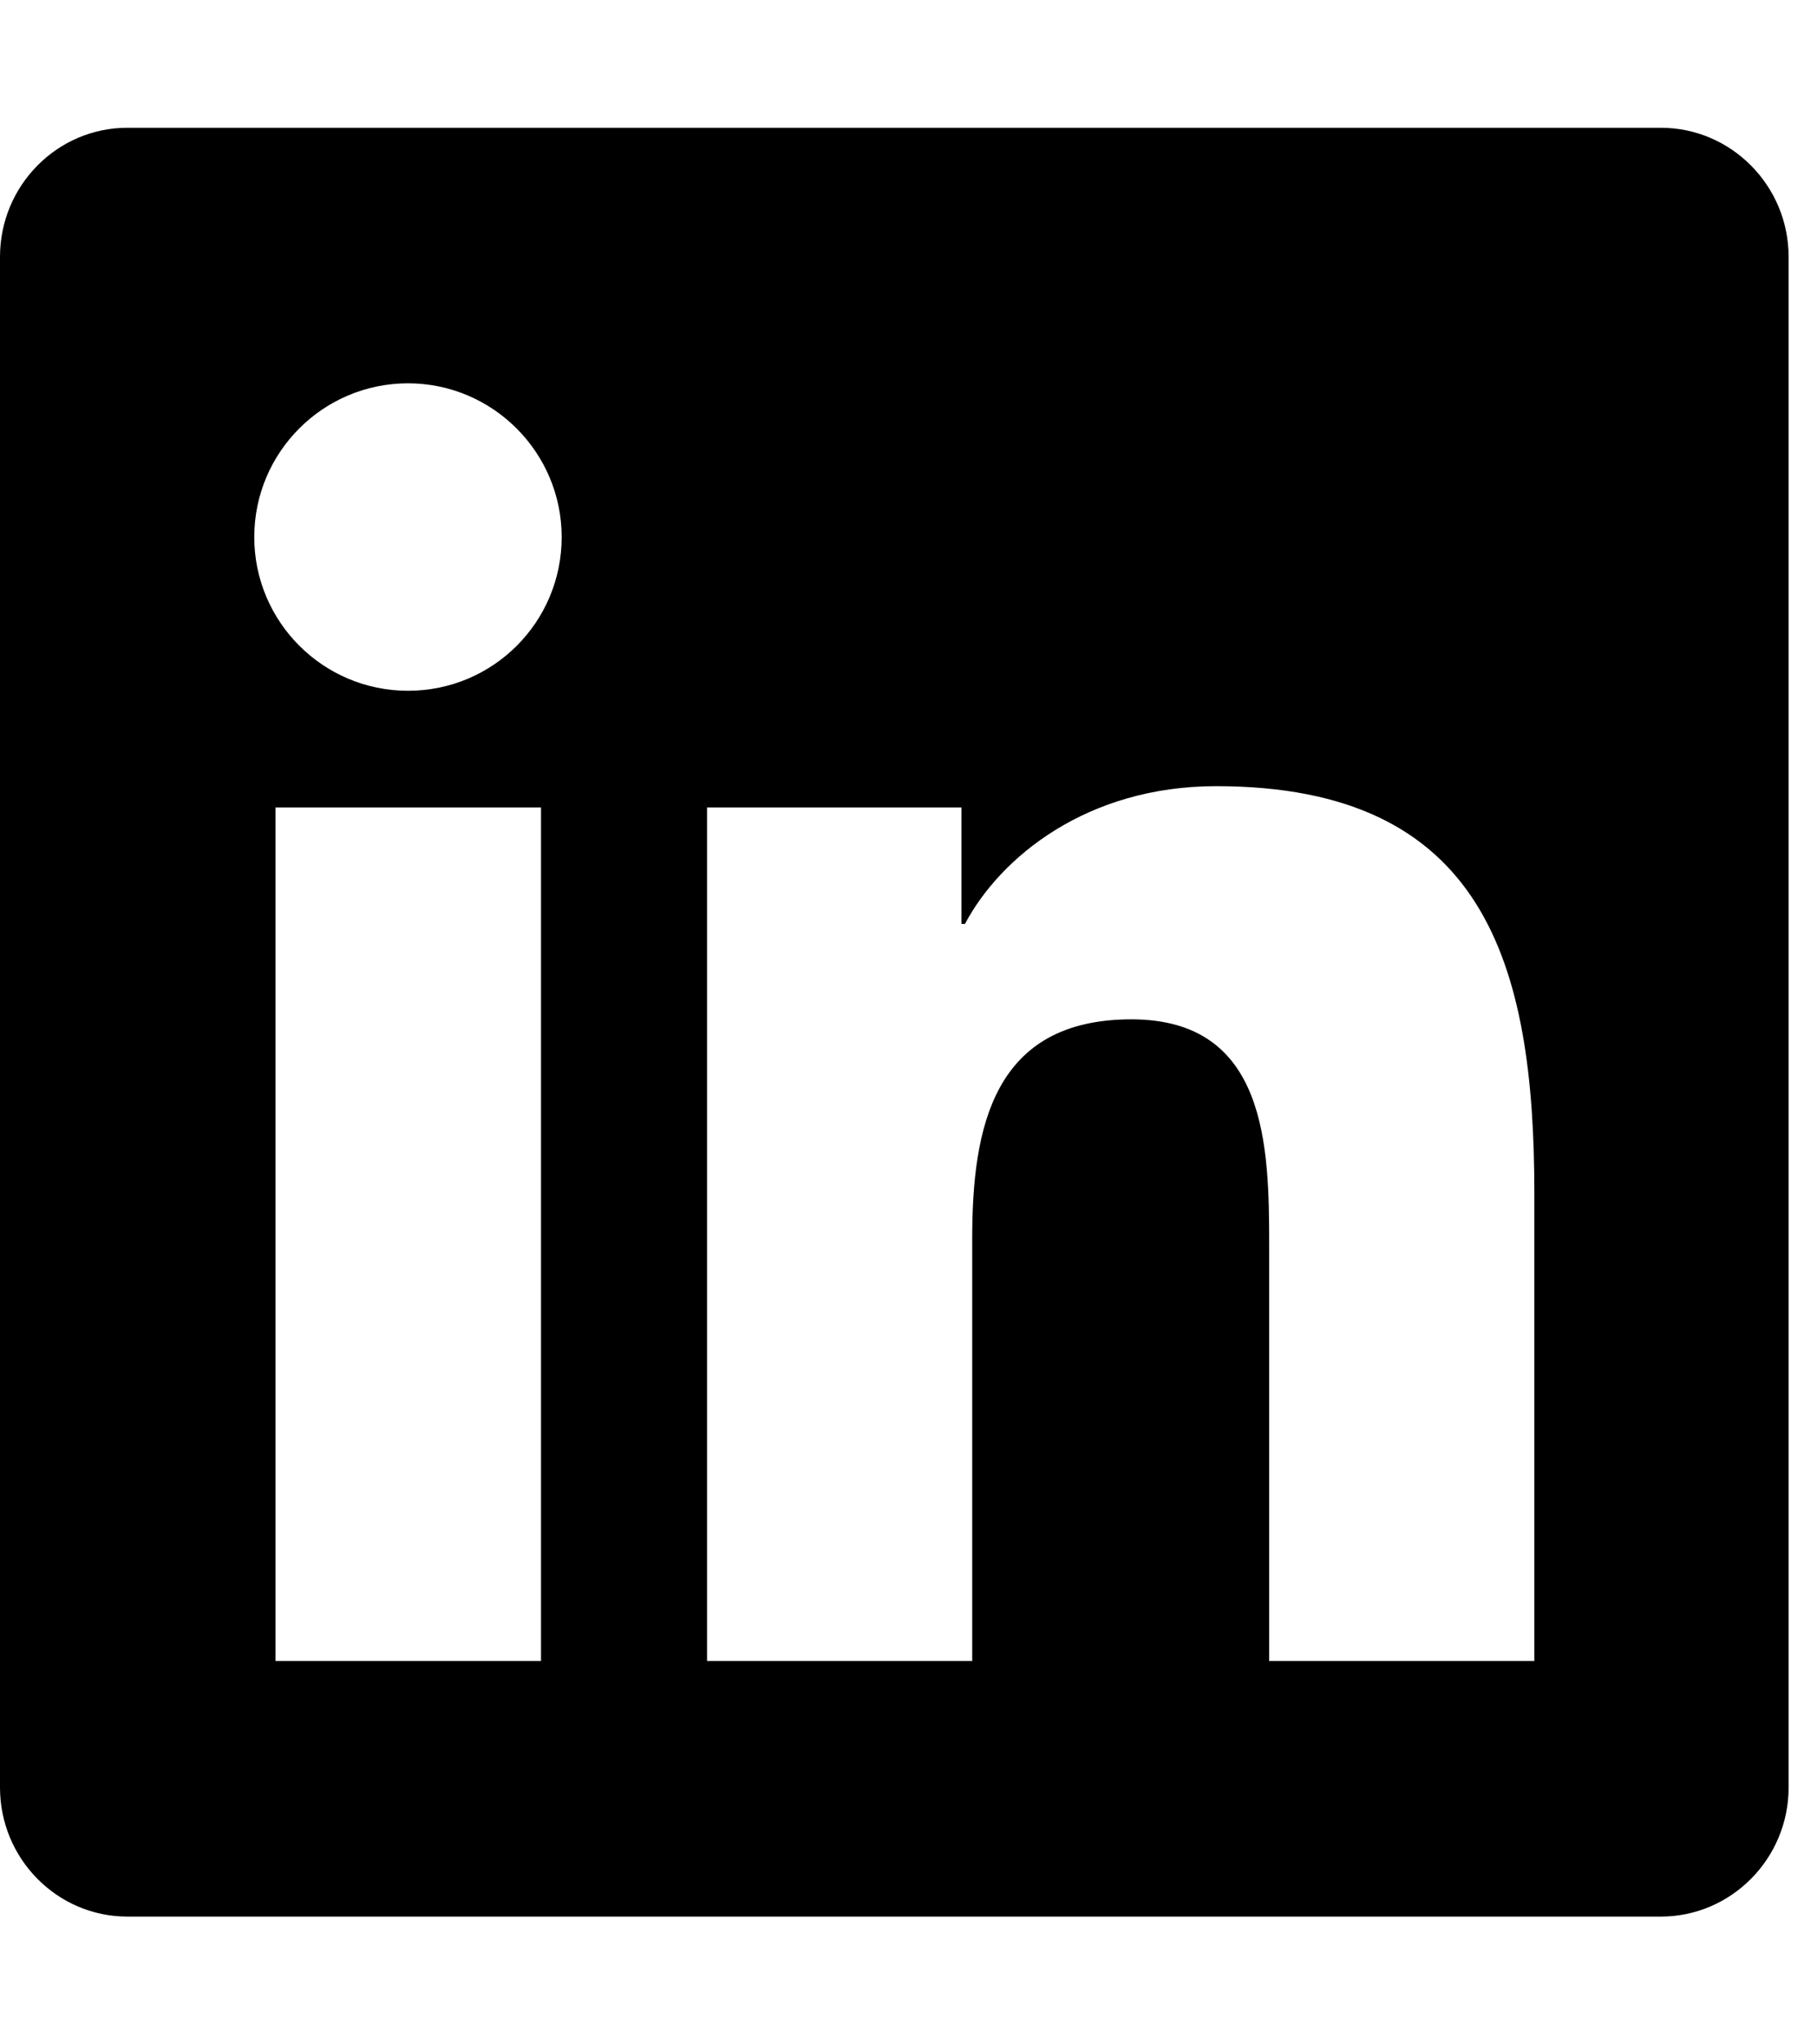 <svg width="16" height="18" viewBox="0 0 16 18" fill="none" xmlns="http://www.w3.org/2000/svg">
<g clip-path="url(#clip0_608_15)">
<path d="M14.625 1.125H1.121C0.503 1.125 0 1.635 0 2.261V15.739C0 16.365 0.503 16.875 1.121 16.875H14.625C15.244 16.875 15.75 16.365 15.75 15.739V2.261C15.75 1.635 15.244 1.125 14.625 1.125ZM4.76 14.625H2.426V7.109H4.764V14.625H4.76ZM3.593 6.082C2.844 6.082 2.239 5.474 2.239 4.729C2.239 3.983 2.844 3.375 3.593 3.375C4.338 3.375 4.946 3.983 4.946 4.729C4.946 5.477 4.342 6.082 3.593 6.082ZM13.511 14.625H11.176V10.969C11.176 10.097 11.159 8.975 9.963 8.975C8.747 8.975 8.561 9.925 8.561 10.905V14.625H6.226V7.109H8.466V8.135H8.497C8.81 7.545 9.573 6.922 10.709 6.922C13.071 6.922 13.511 8.48 13.511 10.505V14.625Z" fill="black"/>
</g>
<defs>
<clipPath id="clip0_608_15">
<rect width="15.75" height="18" fill="white"/>
</clipPath>
</defs>
</svg>
